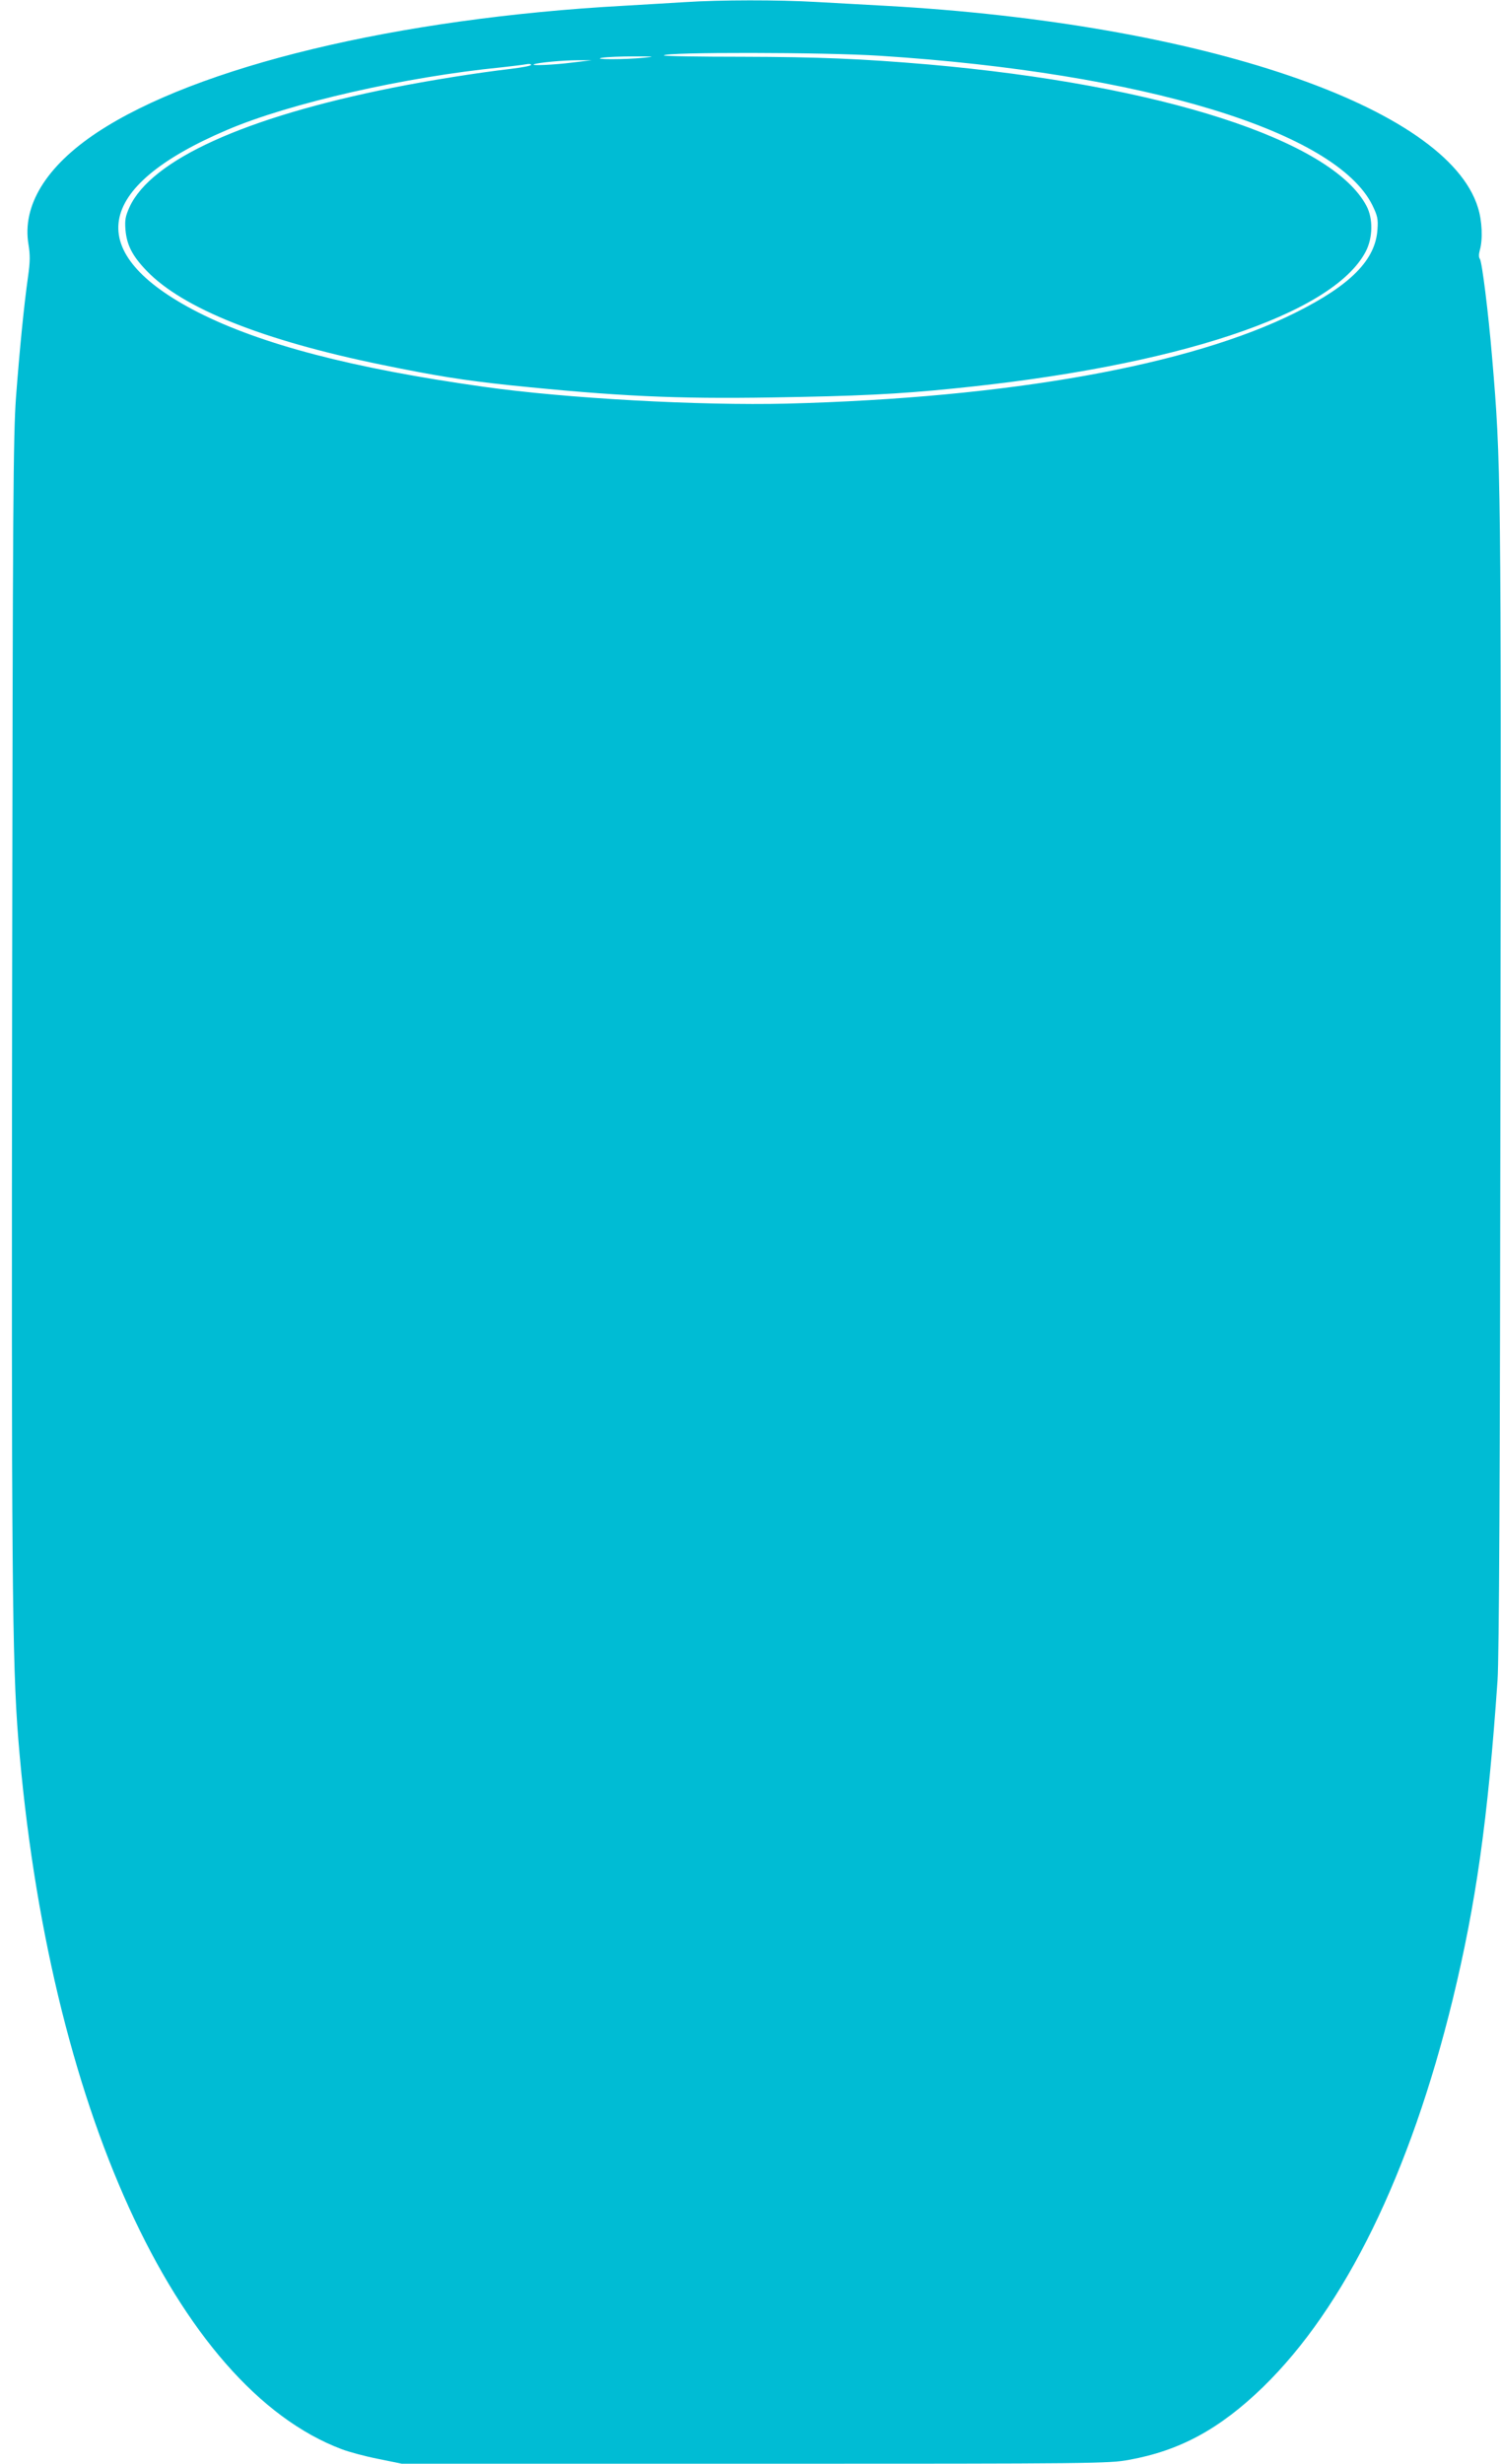 <?xml version="1.0" standalone="no"?>
<!DOCTYPE svg PUBLIC "-//W3C//DTD SVG 20010904//EN"
 "http://www.w3.org/TR/2001/REC-SVG-20010904/DTD/svg10.dtd">
<svg version="1.0" xmlns="http://www.w3.org/2000/svg"
 width="780pt" height="1280pt" viewBox="0 0 780 1280"
 preserveAspectRatio="xMidYMid meet">
<g transform="translate(0,1280) scale(0.1,-0.1)"
fill="#00bcd4" stroke="none">
<path d="M3560 12789 c-69 -4 -213 -13 -320 -19 -1178 -65 -2216 -315 -2735
-658 -266 -176 -391 -381 -357 -582 9 -55 9 -89 -3 -172 -21 -150 -43 -373
-62 -623 -14 -196 -17 -541 -20 -3120 -4 -2943 0 -3452 32 -3850 154 -1900
822 -3367 1682 -3690 37 -14 122 -37 189 -50 l122 -25 1834 0 c1782 0 1838 1
1944 20 266 48 473 161 698 379 425 414 764 1108 985 2013 121 498 183 934
233 1658 8 117 13 1025 15 3125 4 3138 3 3203 -43 3745 -20 239 -53 502 -64
515 -6 7 -6 25 0 46 16 55 12 152 -10 221 -161 523 -1436 957 -3080 1048 -107
6 -270 15 -362 20 -191 11 -496 11 -678 -1z m1015 -279 c1365 -88 2367 -392
2557 -777 26 -54 30 -70 26 -125 -10 -158 -138 -288 -423 -431 -551 -276
-1492 -444 -2645 -474 -454 -11 -1150 27 -1580 88 -676 95 -1154 220 -1482
387 -600 307 -544 651 152 947 325 139 928 276 1425 325 55 6 112 13 128 16
15 3 27 2 27 -3 0 -5 -48 -14 -107 -21 -172 -20 -424 -60 -613 -98 -767 -153
-1254 -374 -1367 -620 -21 -47 -25 -66 -21 -118 7 -79 35 -135 110 -213 188
-195 602 -361 1221 -488 282 -58 427 -81 662 -106 562 -58 868 -72 1365 -64
444 7 654 17 940 46 1160 115 1977 386 2147 712 37 71 39 171 4 237 -180 342
-1070 629 -2276 735 -352 30 -572 39 -968 40 -224 0 -407 3 -407 7 0 18 835
17 1125 -2z m-1230 -10 c-95 -10 -278 -10 -215 0 25 4 99 7 165 7 107 0 113
-1 50 -7z m-370 -25 c-95 -12 -222 -18 -200 -9 22 9 154 21 225 21 l75 0 -100
-12z"/>
</g>
</svg>
